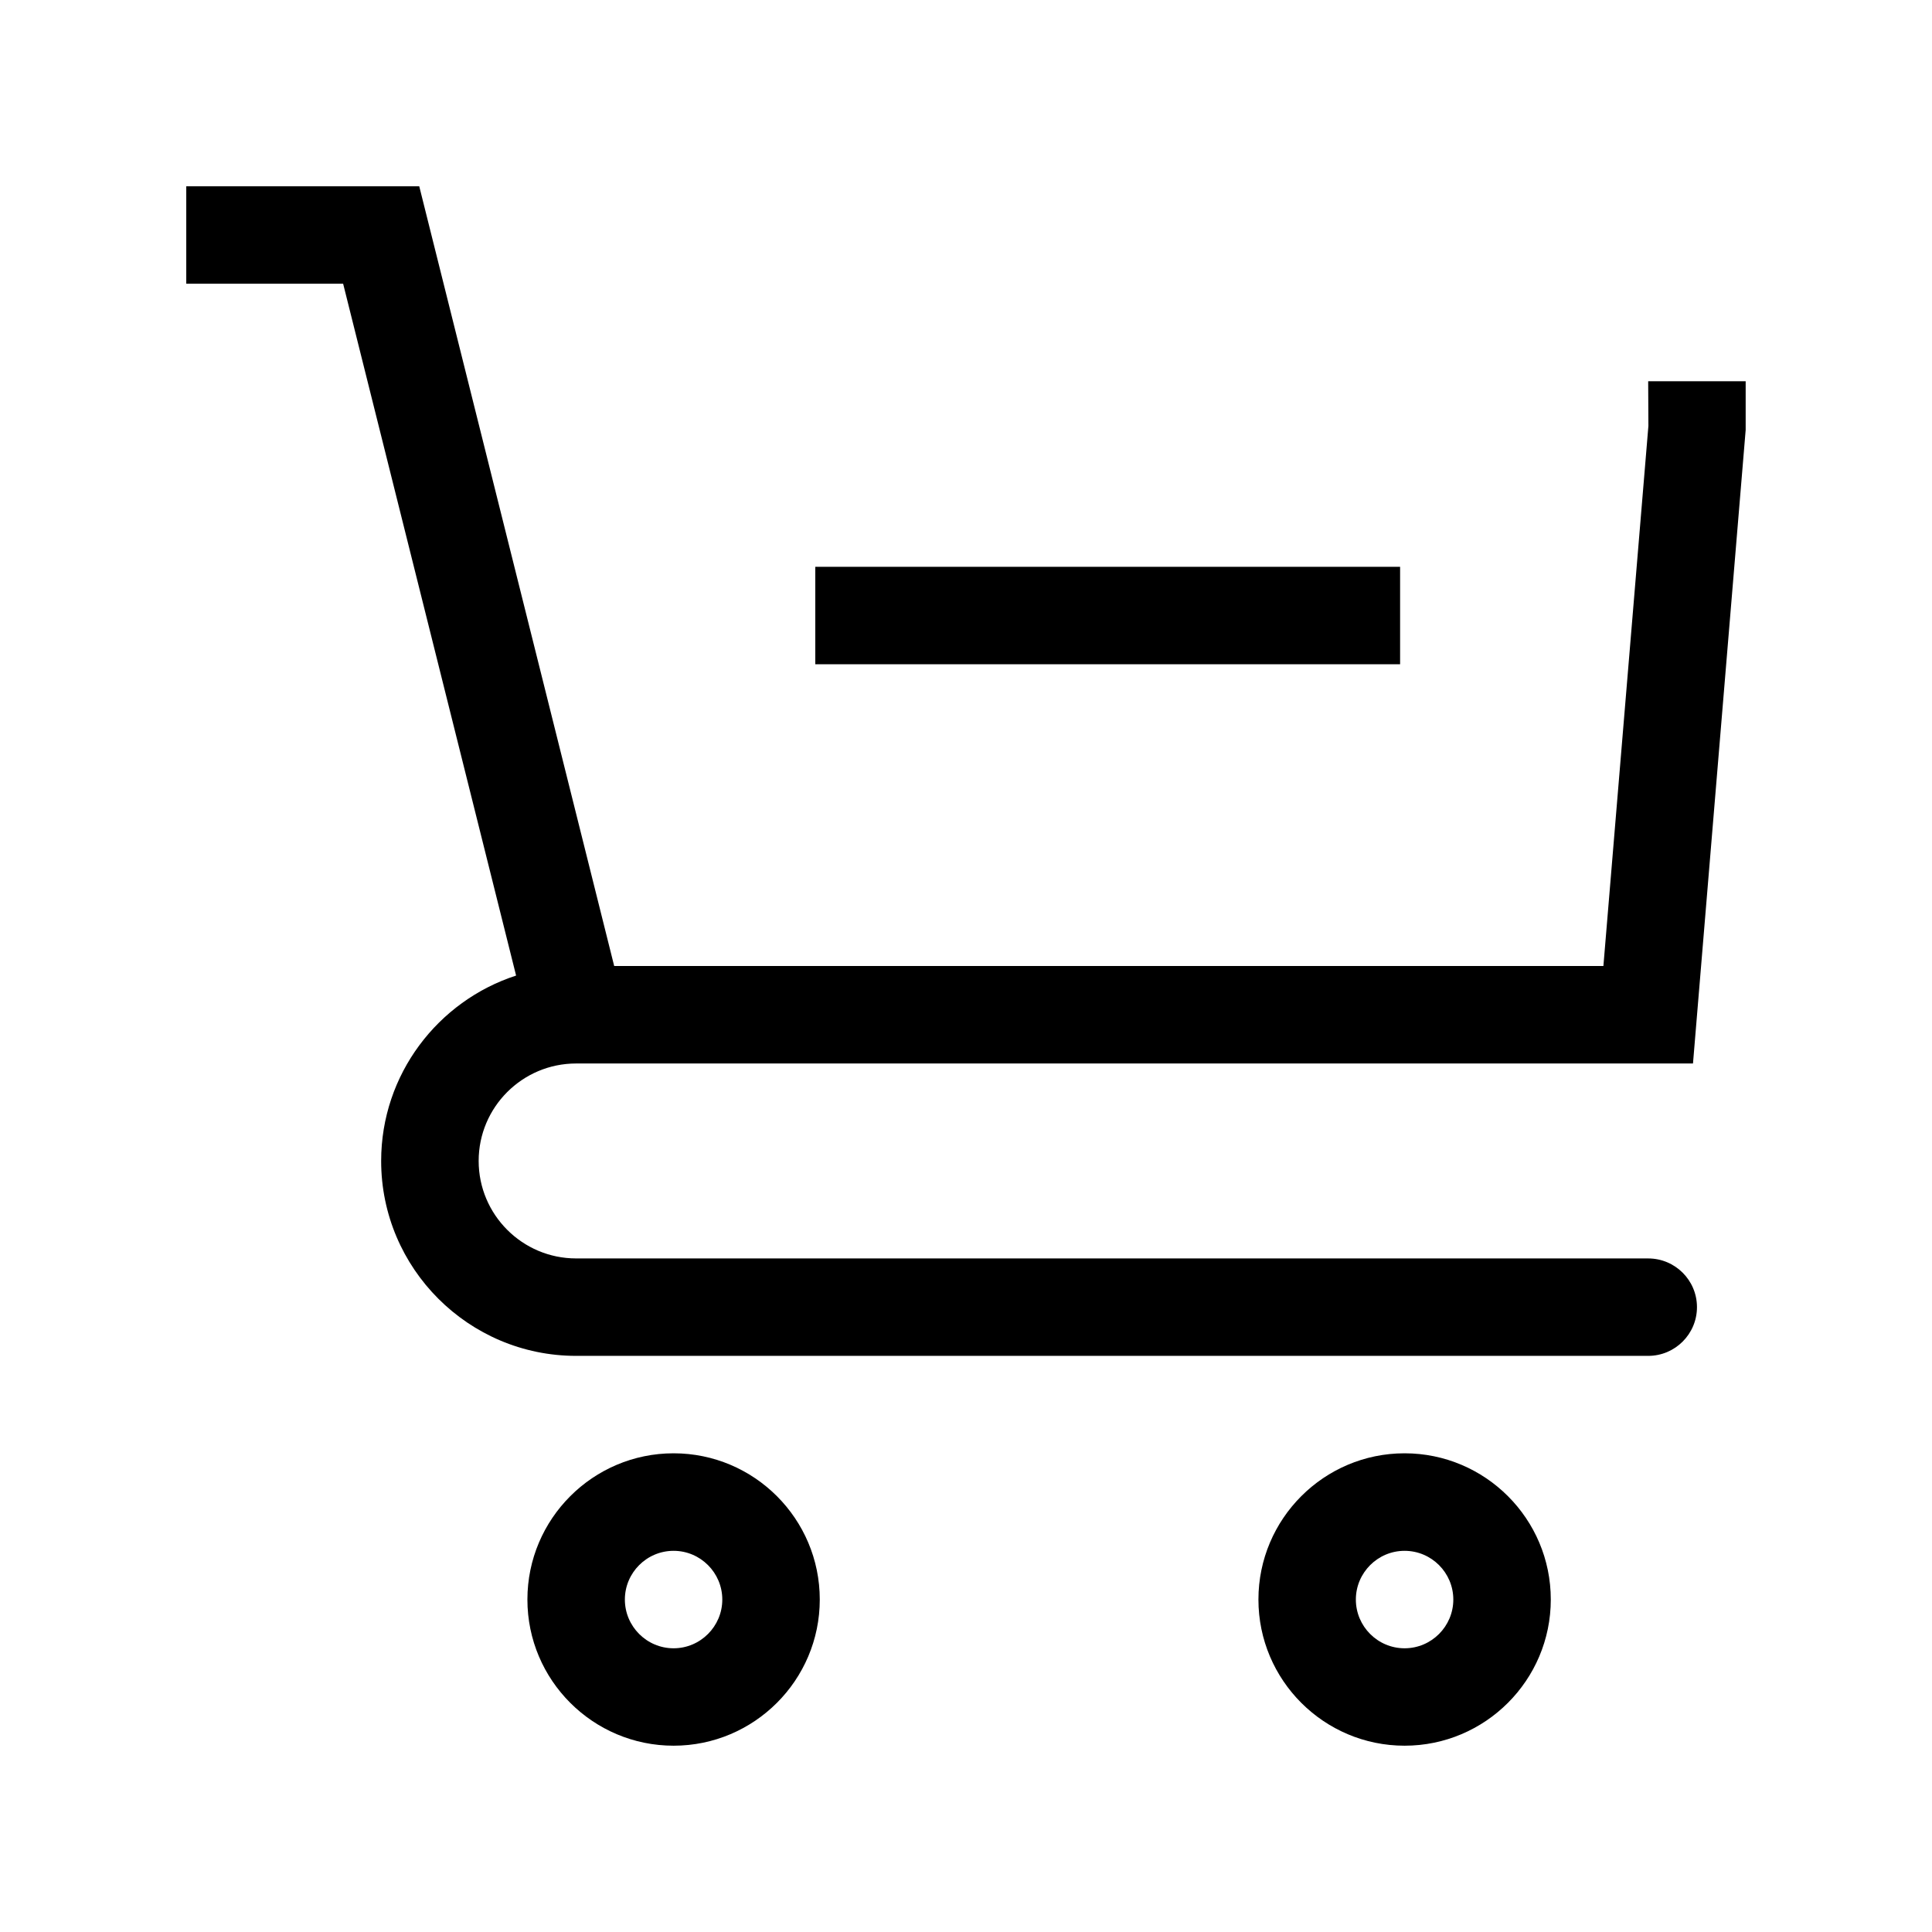 <?xml version="1.0" encoding="UTF-8"?>
<!-- The Best Svg Icon site in the world: iconSvg.co, Visit us! https://iconsvg.co -->
<svg fill="#000000" width="800px" height="800px" version="1.1" viewBox="144 144 512 512" xmlns="http://www.w3.org/2000/svg">
 <g>
  <path d="m360.06 294.21h154.98v25.824h-154.98z"/>
  <path d="m296.68 425.83h295.98l13.961-167.89v-12.906h-25.836l0.059 11.836-11.926 143.13h-262.15l-51.66-206.63h-61.746v25.824h41.574l45.836 183.34c-20.723 6.727-35.762 26.203-35.762 49.133 0 28.477 23.184 51.652 51.664 51.652h284.11c7.133 0 12.93-5.785 12.93-12.914 0-7.129-5.793-12.906-12.93-12.906l-284.11-0.004c-14.242 0-25.824-11.594-25.824-25.832-0.004-14.25 11.582-25.828 25.824-25.828z"/>
  <path d="m322.51 529.14c-21.367 0-38.742 17.383-38.742 38.754 0 21.363 17.375 38.734 38.742 38.734 21.363 0 38.738-17.371 38.738-38.734 0.004-21.375-17.375-38.754-38.738-38.754zm0 51.672c-7.125 0-12.914-5.809-12.914-12.914 0-7.113 5.789-12.914 12.914-12.914 7.113 0 12.906 5.801 12.906 12.914 0.004 7.098-5.793 12.914-12.906 12.914z"/>
  <path d="m516.23 529.14c-21.363 0-38.734 17.383-38.734 38.754 0 21.363 17.371 38.734 38.734 38.734 21.371 0 38.746-17.371 38.746-38.734 0.008-21.375-17.367-38.754-38.746-38.754zm0 51.672c-7.129 0-12.914-5.809-12.914-12.914 0-7.113 5.801-12.914 12.914-12.914 7.125 0 12.914 5.801 12.914 12.914 0 7.098-5.785 12.914-12.914 12.914z"/>
 </g>
</svg>